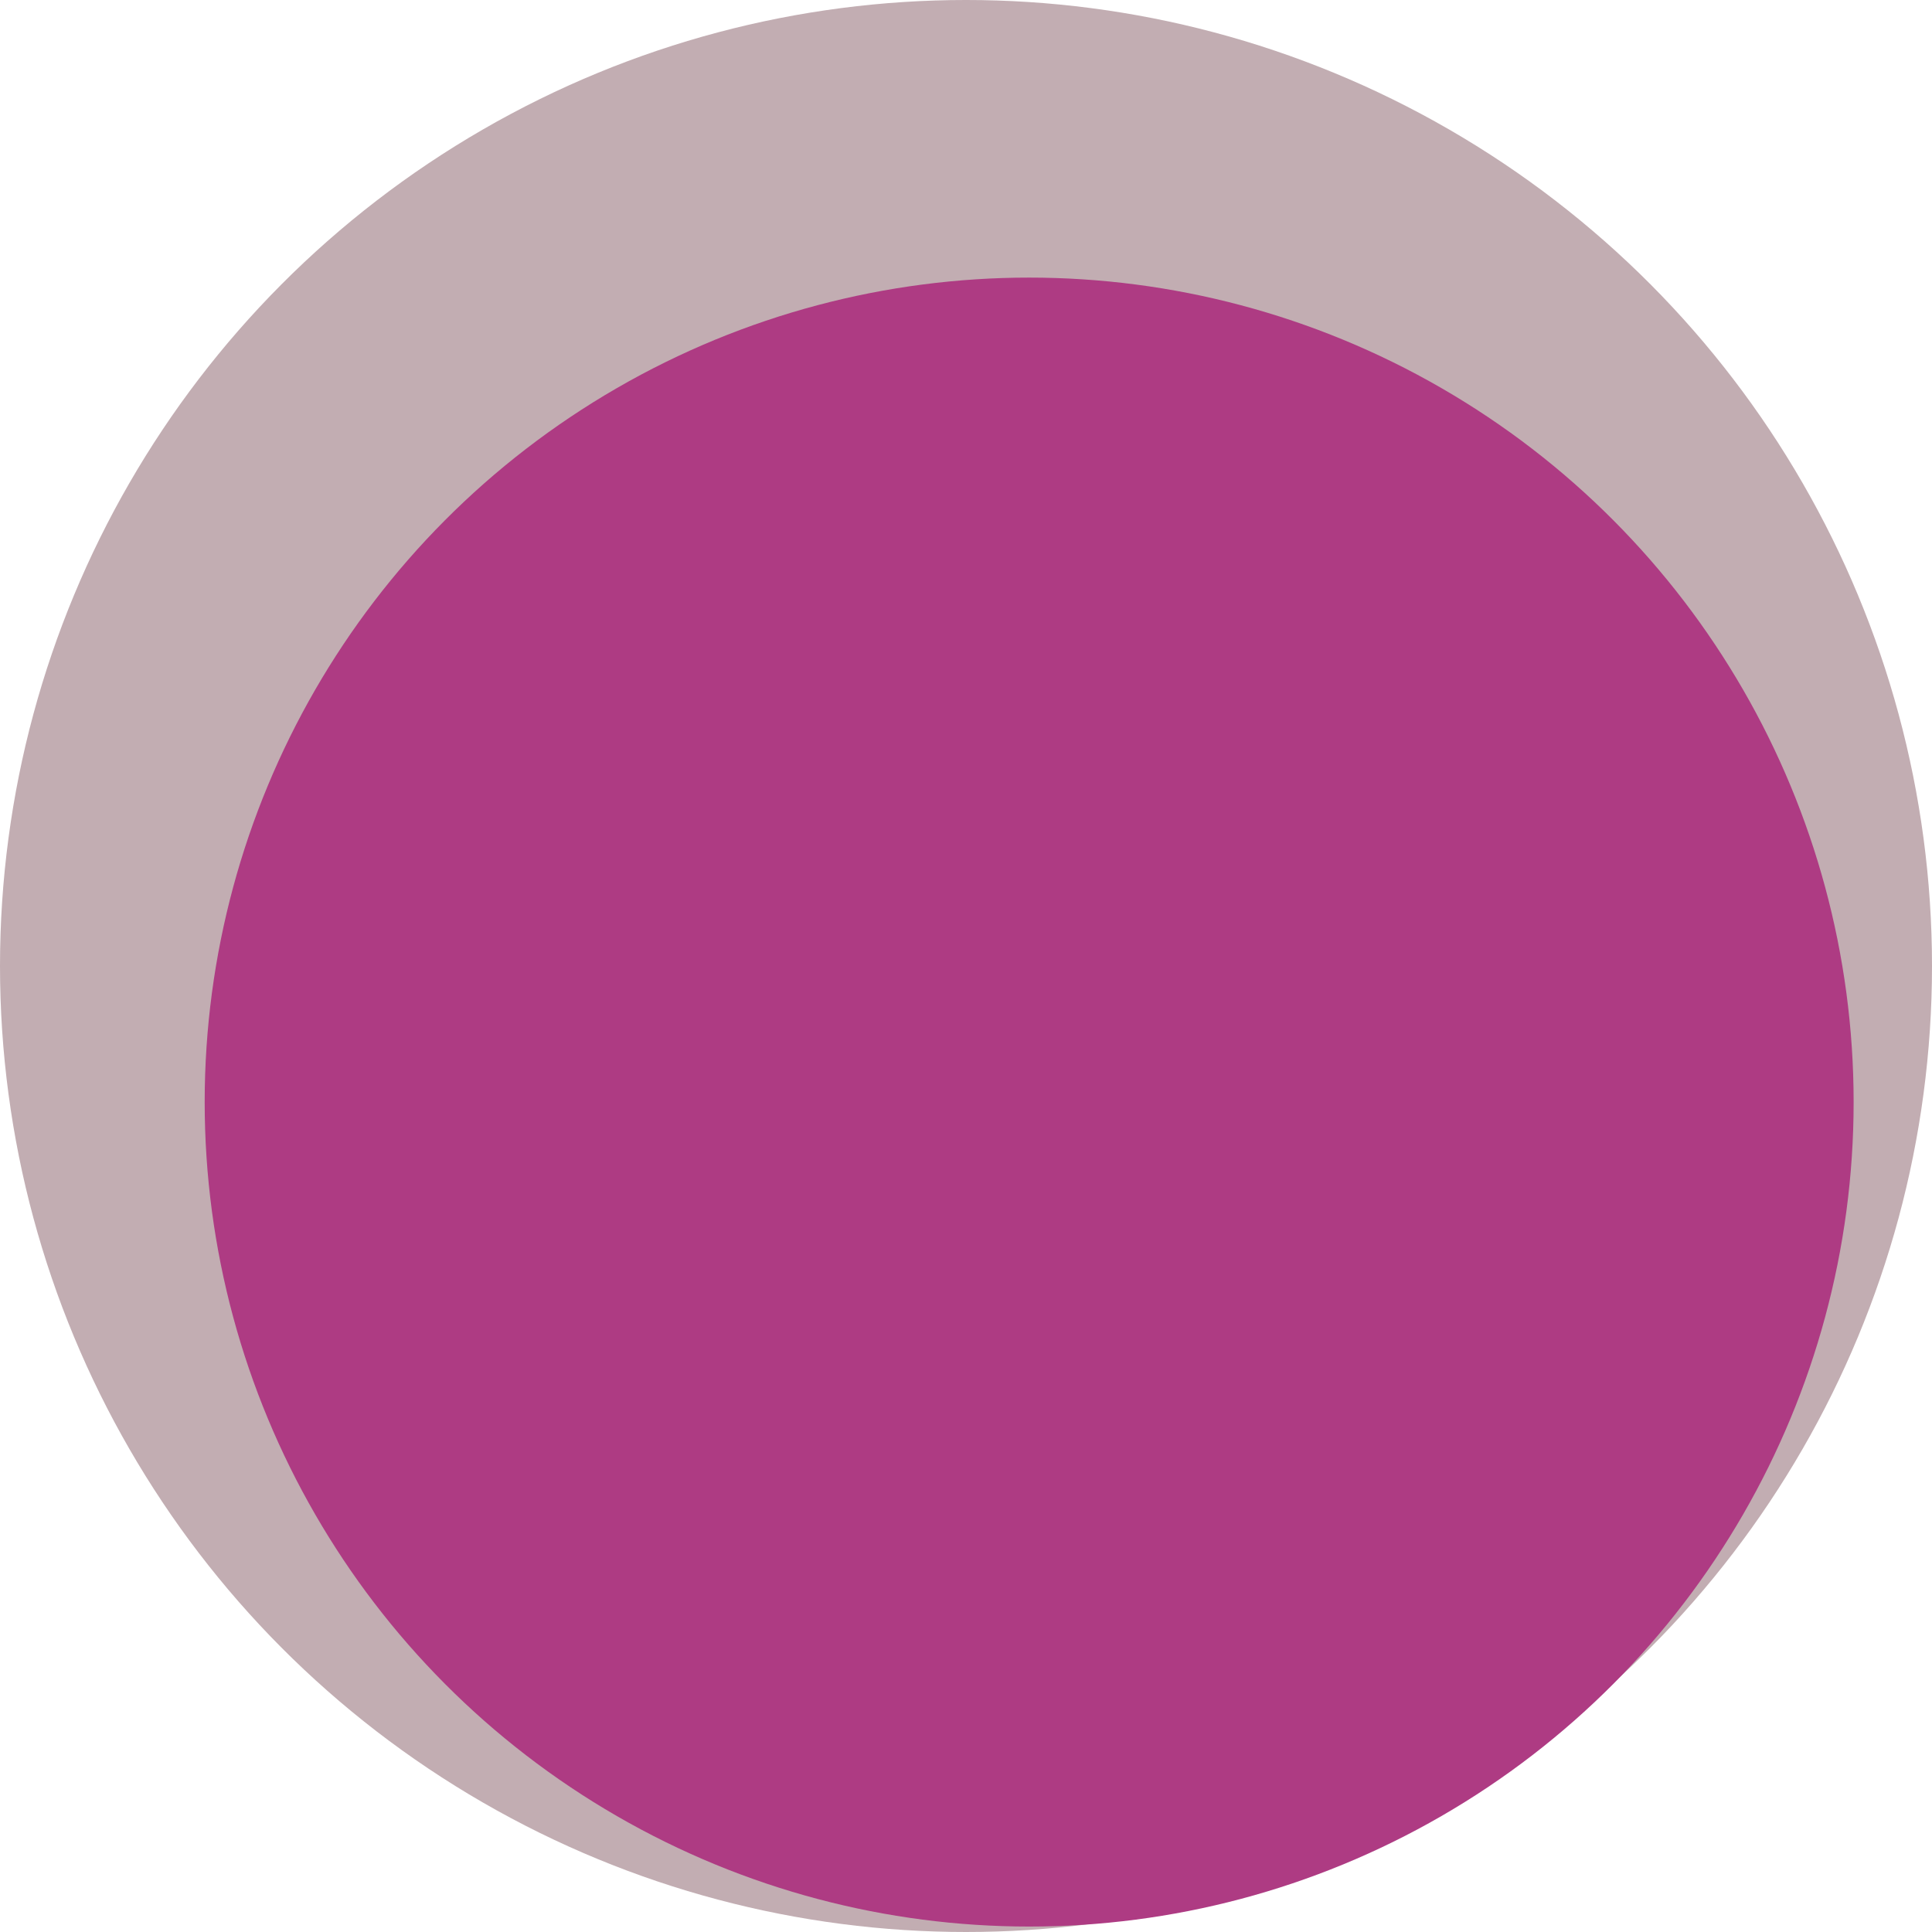 <?xml version="1.0" encoding="UTF-8"?> <svg xmlns="http://www.w3.org/2000/svg" xmlns:xlink="http://www.w3.org/1999/xlink" viewBox="0 0 67.3 67.3"> <defs> <style>.cls-1{fill:none;}.cls-2{clip-path:url(#clip-path);}.cls-3{fill:#c2adb2;}.cls-4{fill:#ae3b83;}</style> <clipPath id="clip-path" transform="translate(-1.35 -1.35)"> <rect class="cls-1" width="70" height="70"></rect> </clipPath> </defs> <title>Ресурс 20300</title> <g id="Слой_2" data-name="Слой 2"> <g id="Слой_1-2" data-name="Слой 1"> <g class="cls-2"> <circle class="cls-3" cx="33.65" cy="33.65" r="33.65"></circle> <circle class="cls-4" cx="35.85" cy="38.39" r="28.72"></circle> </g> </g> </g> </svg> 